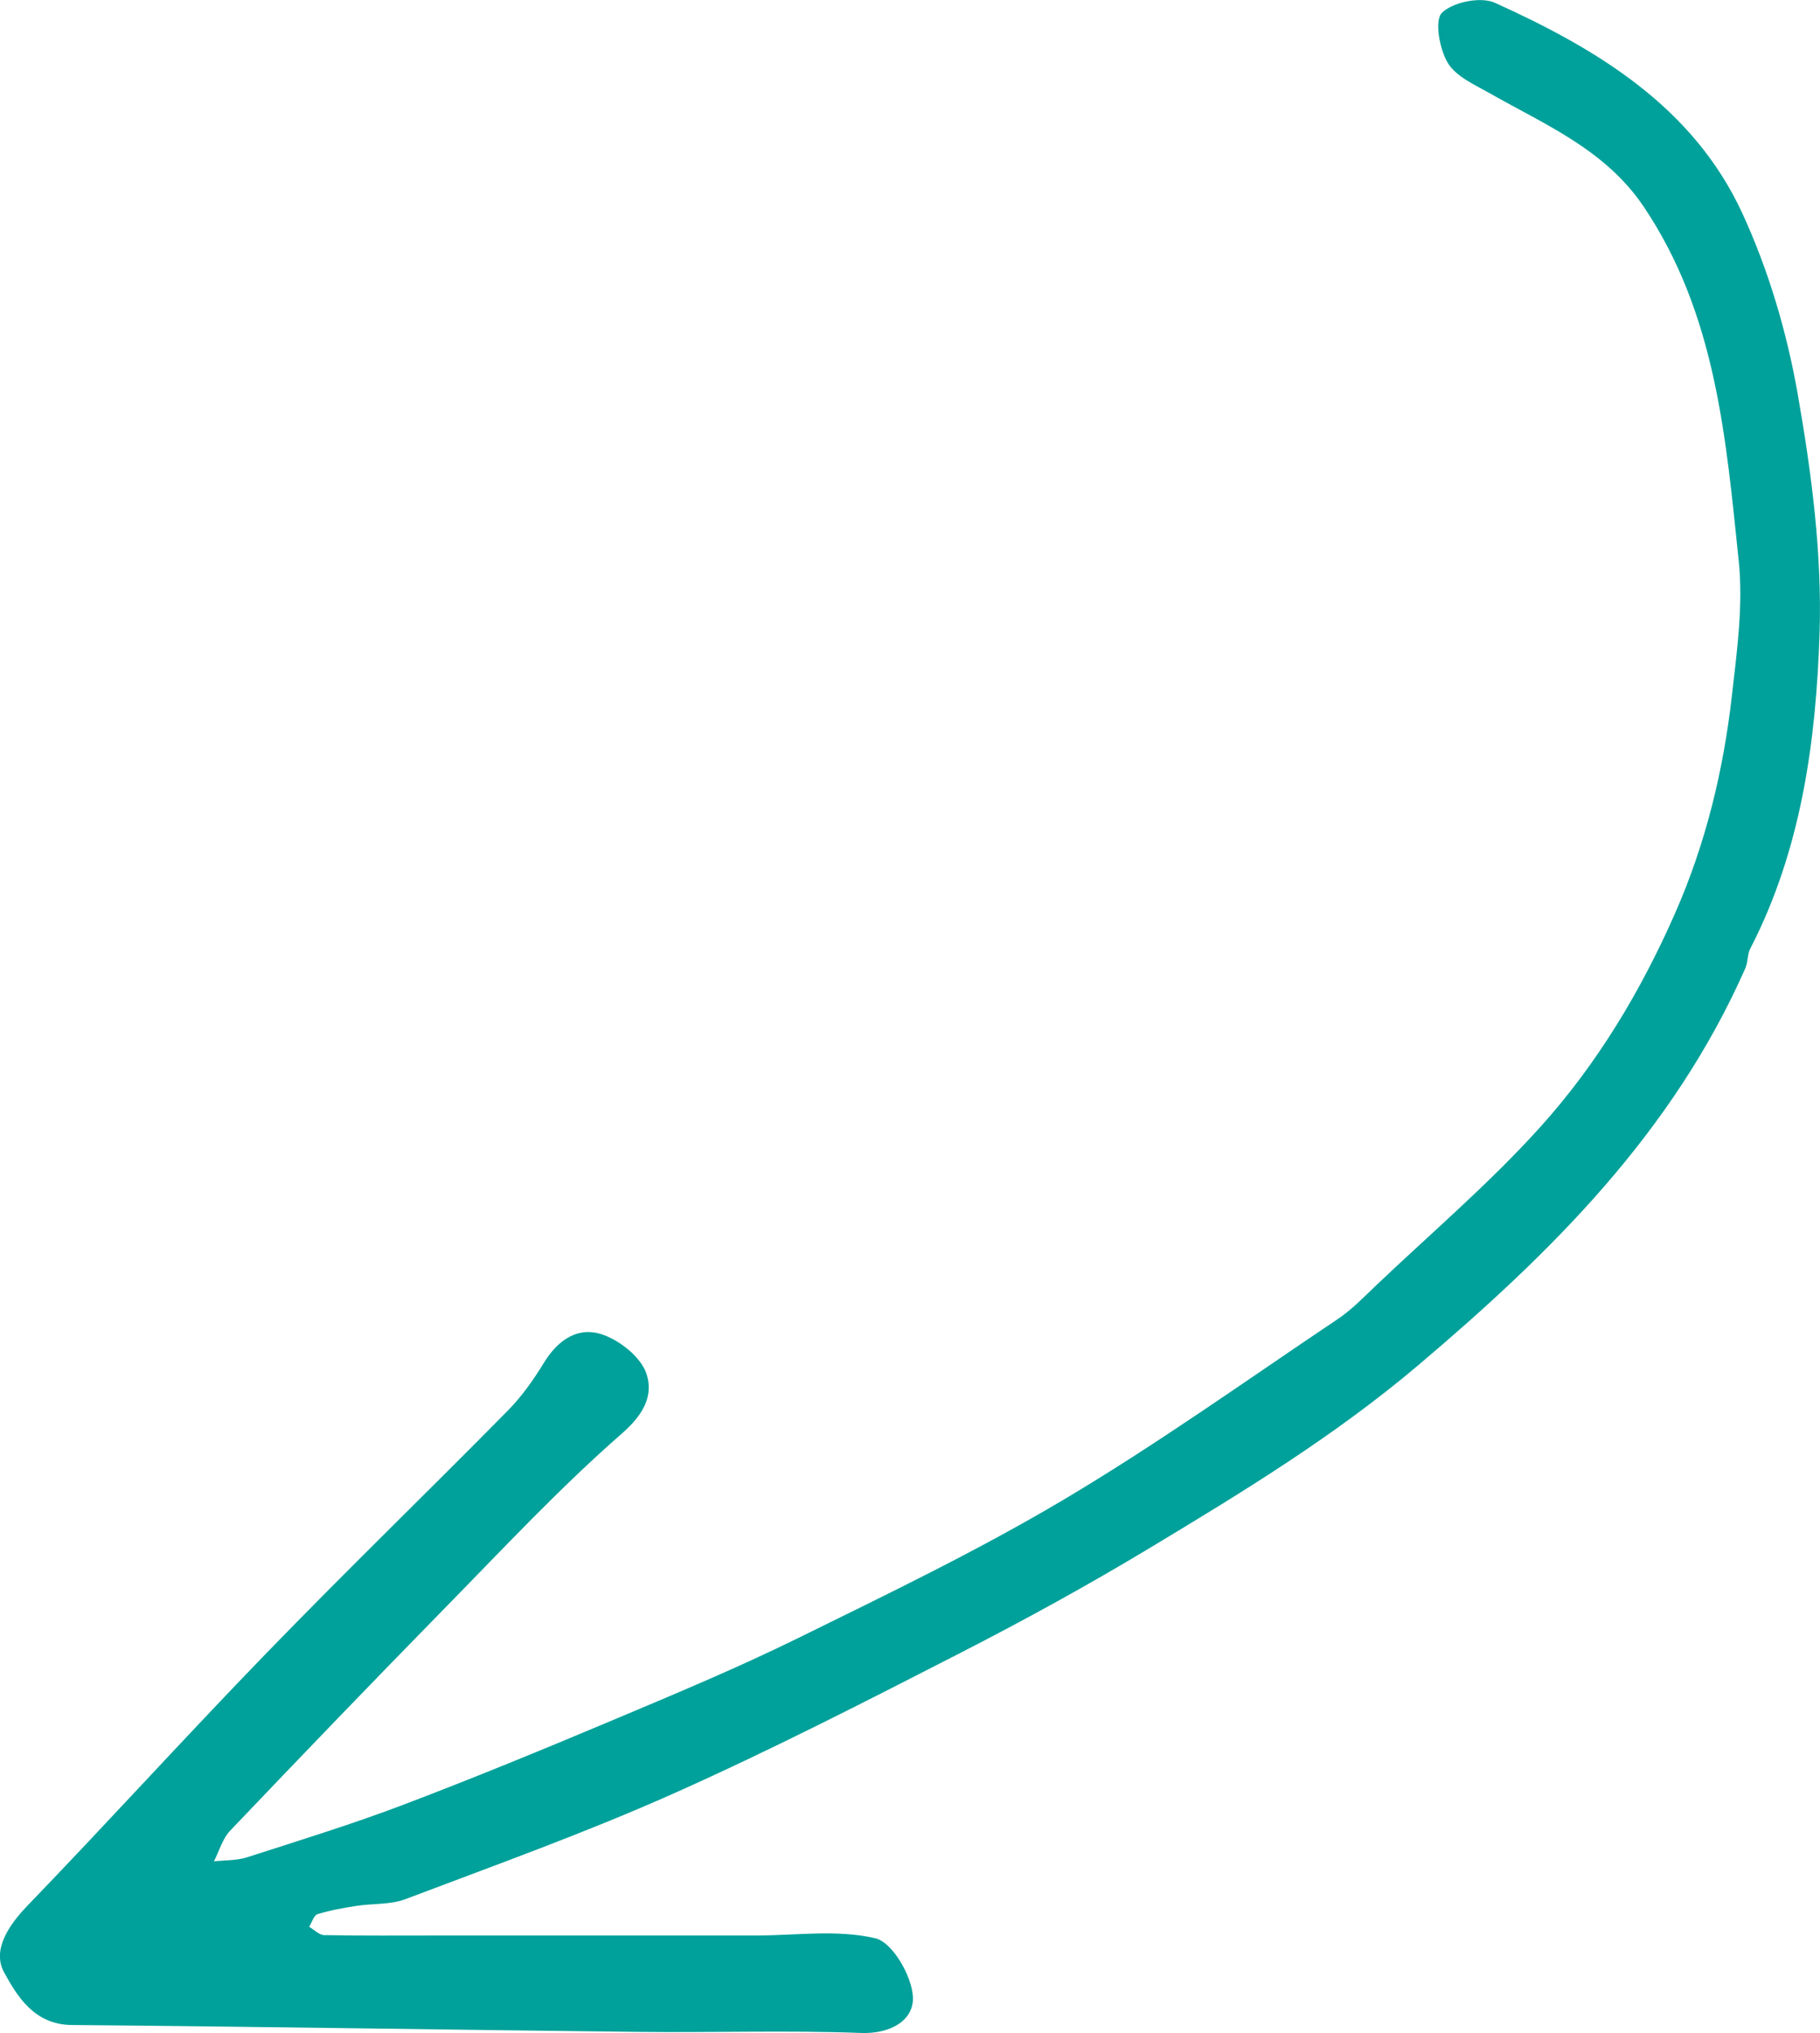 <?xml version="1.0" encoding="UTF-8"?>
<svg xmlns="http://www.w3.org/2000/svg" id="Layer_1" viewBox="0 0 341.76 381.68">
  <path d="m327.76,181.74c-13.68,30.95-36.48,53.45-61.54,74.65-15.66,13.24-32.82,23.69-50.15,34.13-11.65,7.02-23.61,13.59-35.71,19.79-17.8,9.12-35.63,18.27-53.89,26.41-16.46,7.34-33.47,13.44-50.34,19.83-2.83,1.07-6.16.79-9.24,1.27-2.45.38-4.91.82-7.27,1.55-.7.22-1.05,1.55-1.57,2.37.94.54,1.87,1.54,2.81,1.56,7.2.13,14.41.07,21.61.07h59.5c7.52,0,15.31-1.16,22.42.53,3.21.76,6.9,7.14,7.04,11.09.15,4.27-4.14,6.9-9.78,6.68-13.92-.52-27.88-.04-41.82-.2-35.44-.39-70.88-.99-106.33-1.29-7.07-.06-10.27-5.39-12.74-9.91-2.25-4.12.79-8.76,4.41-12.51,15.11-15.67,29.75-31.81,44.9-47.44,14.88-15.35,30.24-30.23,45.25-45.45,2.63-2.66,4.85-5.81,6.81-9.01,2.7-4.41,6.56-6.99,11.31-5.2,3.2,1.21,6.92,4.19,7.94,7.22,1.35,3.98-.41,7.59-4.52,11.18-11.7,10.22-22.35,21.65-33.25,32.77-13.57,13.85-27.01,27.82-40.38,41.85-1.45,1.52-2.06,3.83-3.06,5.77,2.08-.23,4.27-.13,6.22-.76,9.83-3.16,19.72-6.21,29.37-9.87,13.25-5.03,26.35-10.43,39.41-15.92,11.68-4.92,23.39-9.8,34.75-15.39,16.82-8.28,33.77-16.43,49.86-25.99,17.65-10.49,34.43-22.48,51.5-33.93,2.62-1.76,4.85-4.11,7.16-6.3,10.32-9.81,21.22-19.09,30.73-29.63,10.7-11.85,18.93-25.52,25.41-40.28,5.77-13.13,9.05-26.79,10.65-40.88.95-8.35,2.13-16.92,1.27-25.18-2.4-23.02-4.24-46.27-17.82-66.48-7.21-10.73-18.43-15.36-28.92-21.32-2.85-1.62-6.37-3.15-7.9-5.72-1.56-2.62-2.53-8-1.08-9.41,2.08-2.02,7.29-3.07,9.95-1.86,19.18,8.68,37.19,19.5,46.42,39.46,4.93,10.67,8.38,22.35,10.42,33.95,2.59,14.78,4.59,29.98,4.11,44.91-.66,20.34-3.43,40.69-13.04,59.3-.48.93-.37,2.17-.88,3.61Z" fill="#00a19a" stroke-width="0"></path>
</svg>
